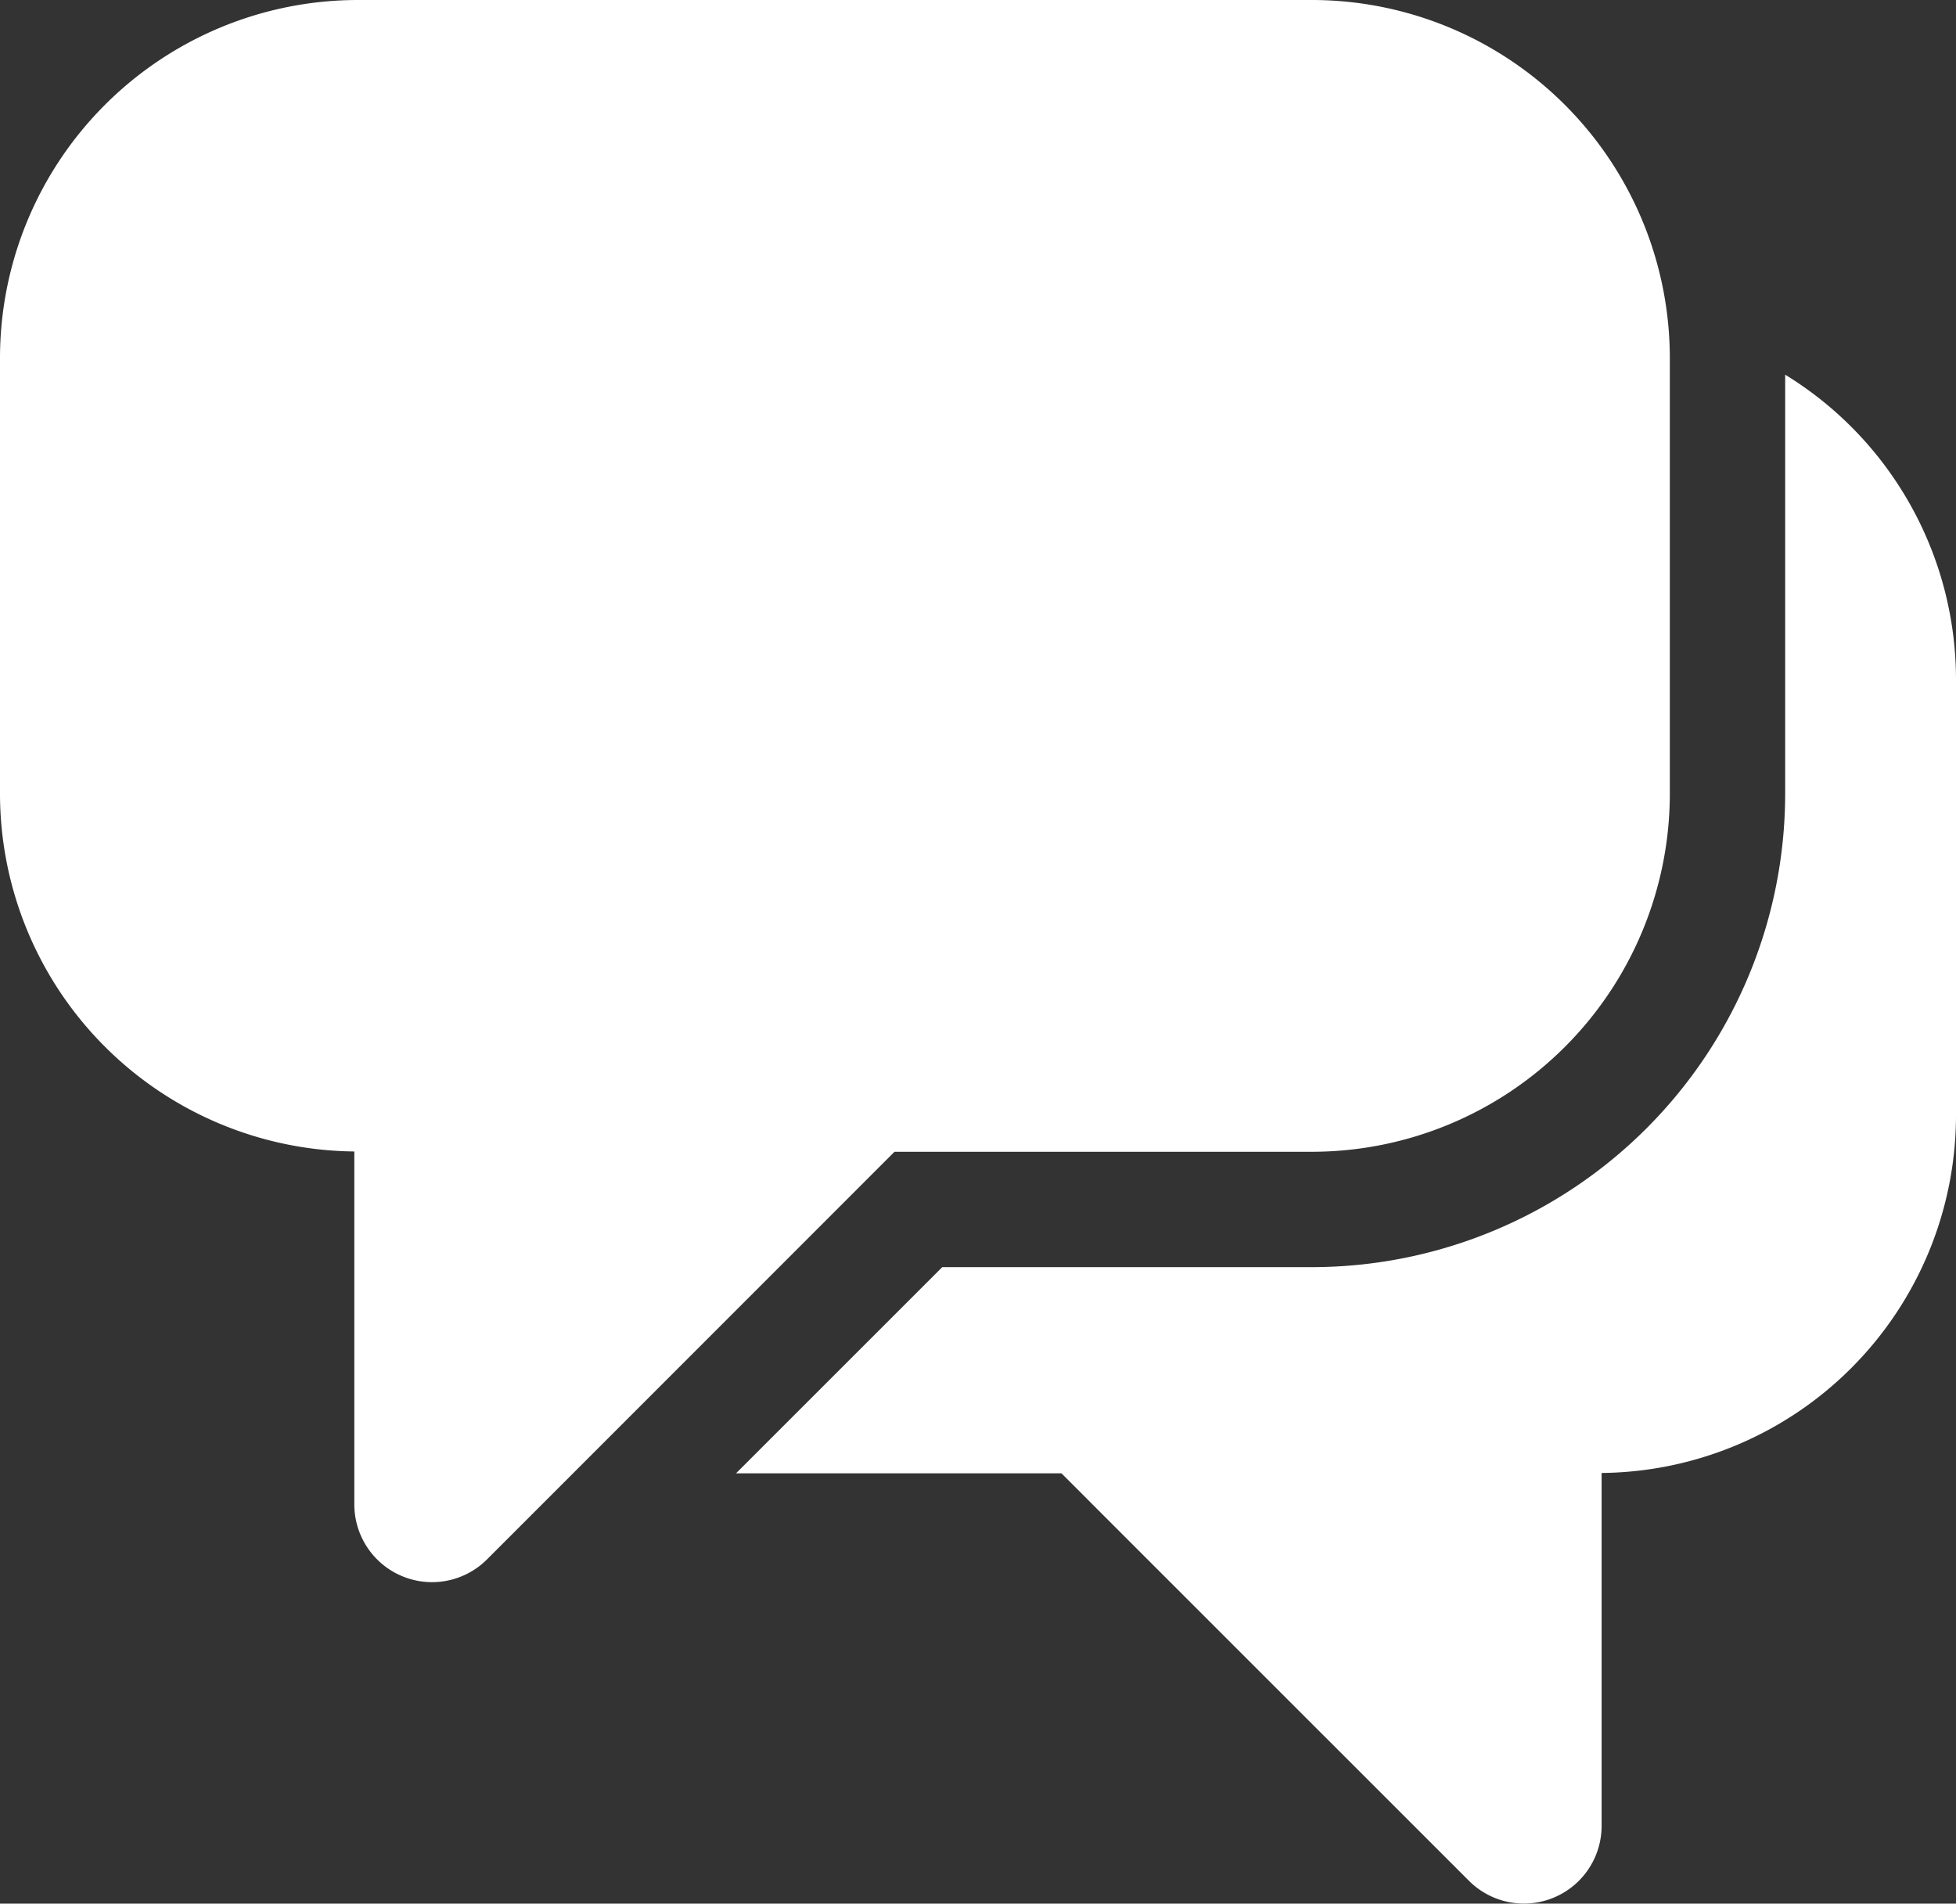 <svg id="cta-6-contact" xmlns="http://www.w3.org/2000/svg" width="64.748" height="63" viewBox="0 0 64.748 63"><rect x="0" y="0" width="64.748" height="63" fill="#333333" stroke="none"/>  <g id="Group_13053" data-name="Group 13053">    <path id="Path_40712" data-name="Path 40712" d="M64.748,22.485V36.919A11.847,11.847,0,0,1,53.017,48.748V60.422a2.572,2.572,0,0,1-4.394,1.82S36.489,50.115,35.137,48.759H24.365l6.826-6.823H43.435A15.677,15.677,0,0,0,59.093,26.278V12.4a11.838,11.838,0,0,1,5.655,10.08M11.842,0A11.853,11.853,0,0,0,0,11.842V26.278a11.85,11.85,0,0,0,11.729,11.83V49.781a2.573,2.573,0,0,0,4.4,1.819S28.258,39.471,29.61,38.118H43.435a11.856,11.856,0,0,0,11.84-11.84V11.842A11.855,11.855,0,0,0,43.435,0Z" fill="#fff" />  </g></svg>